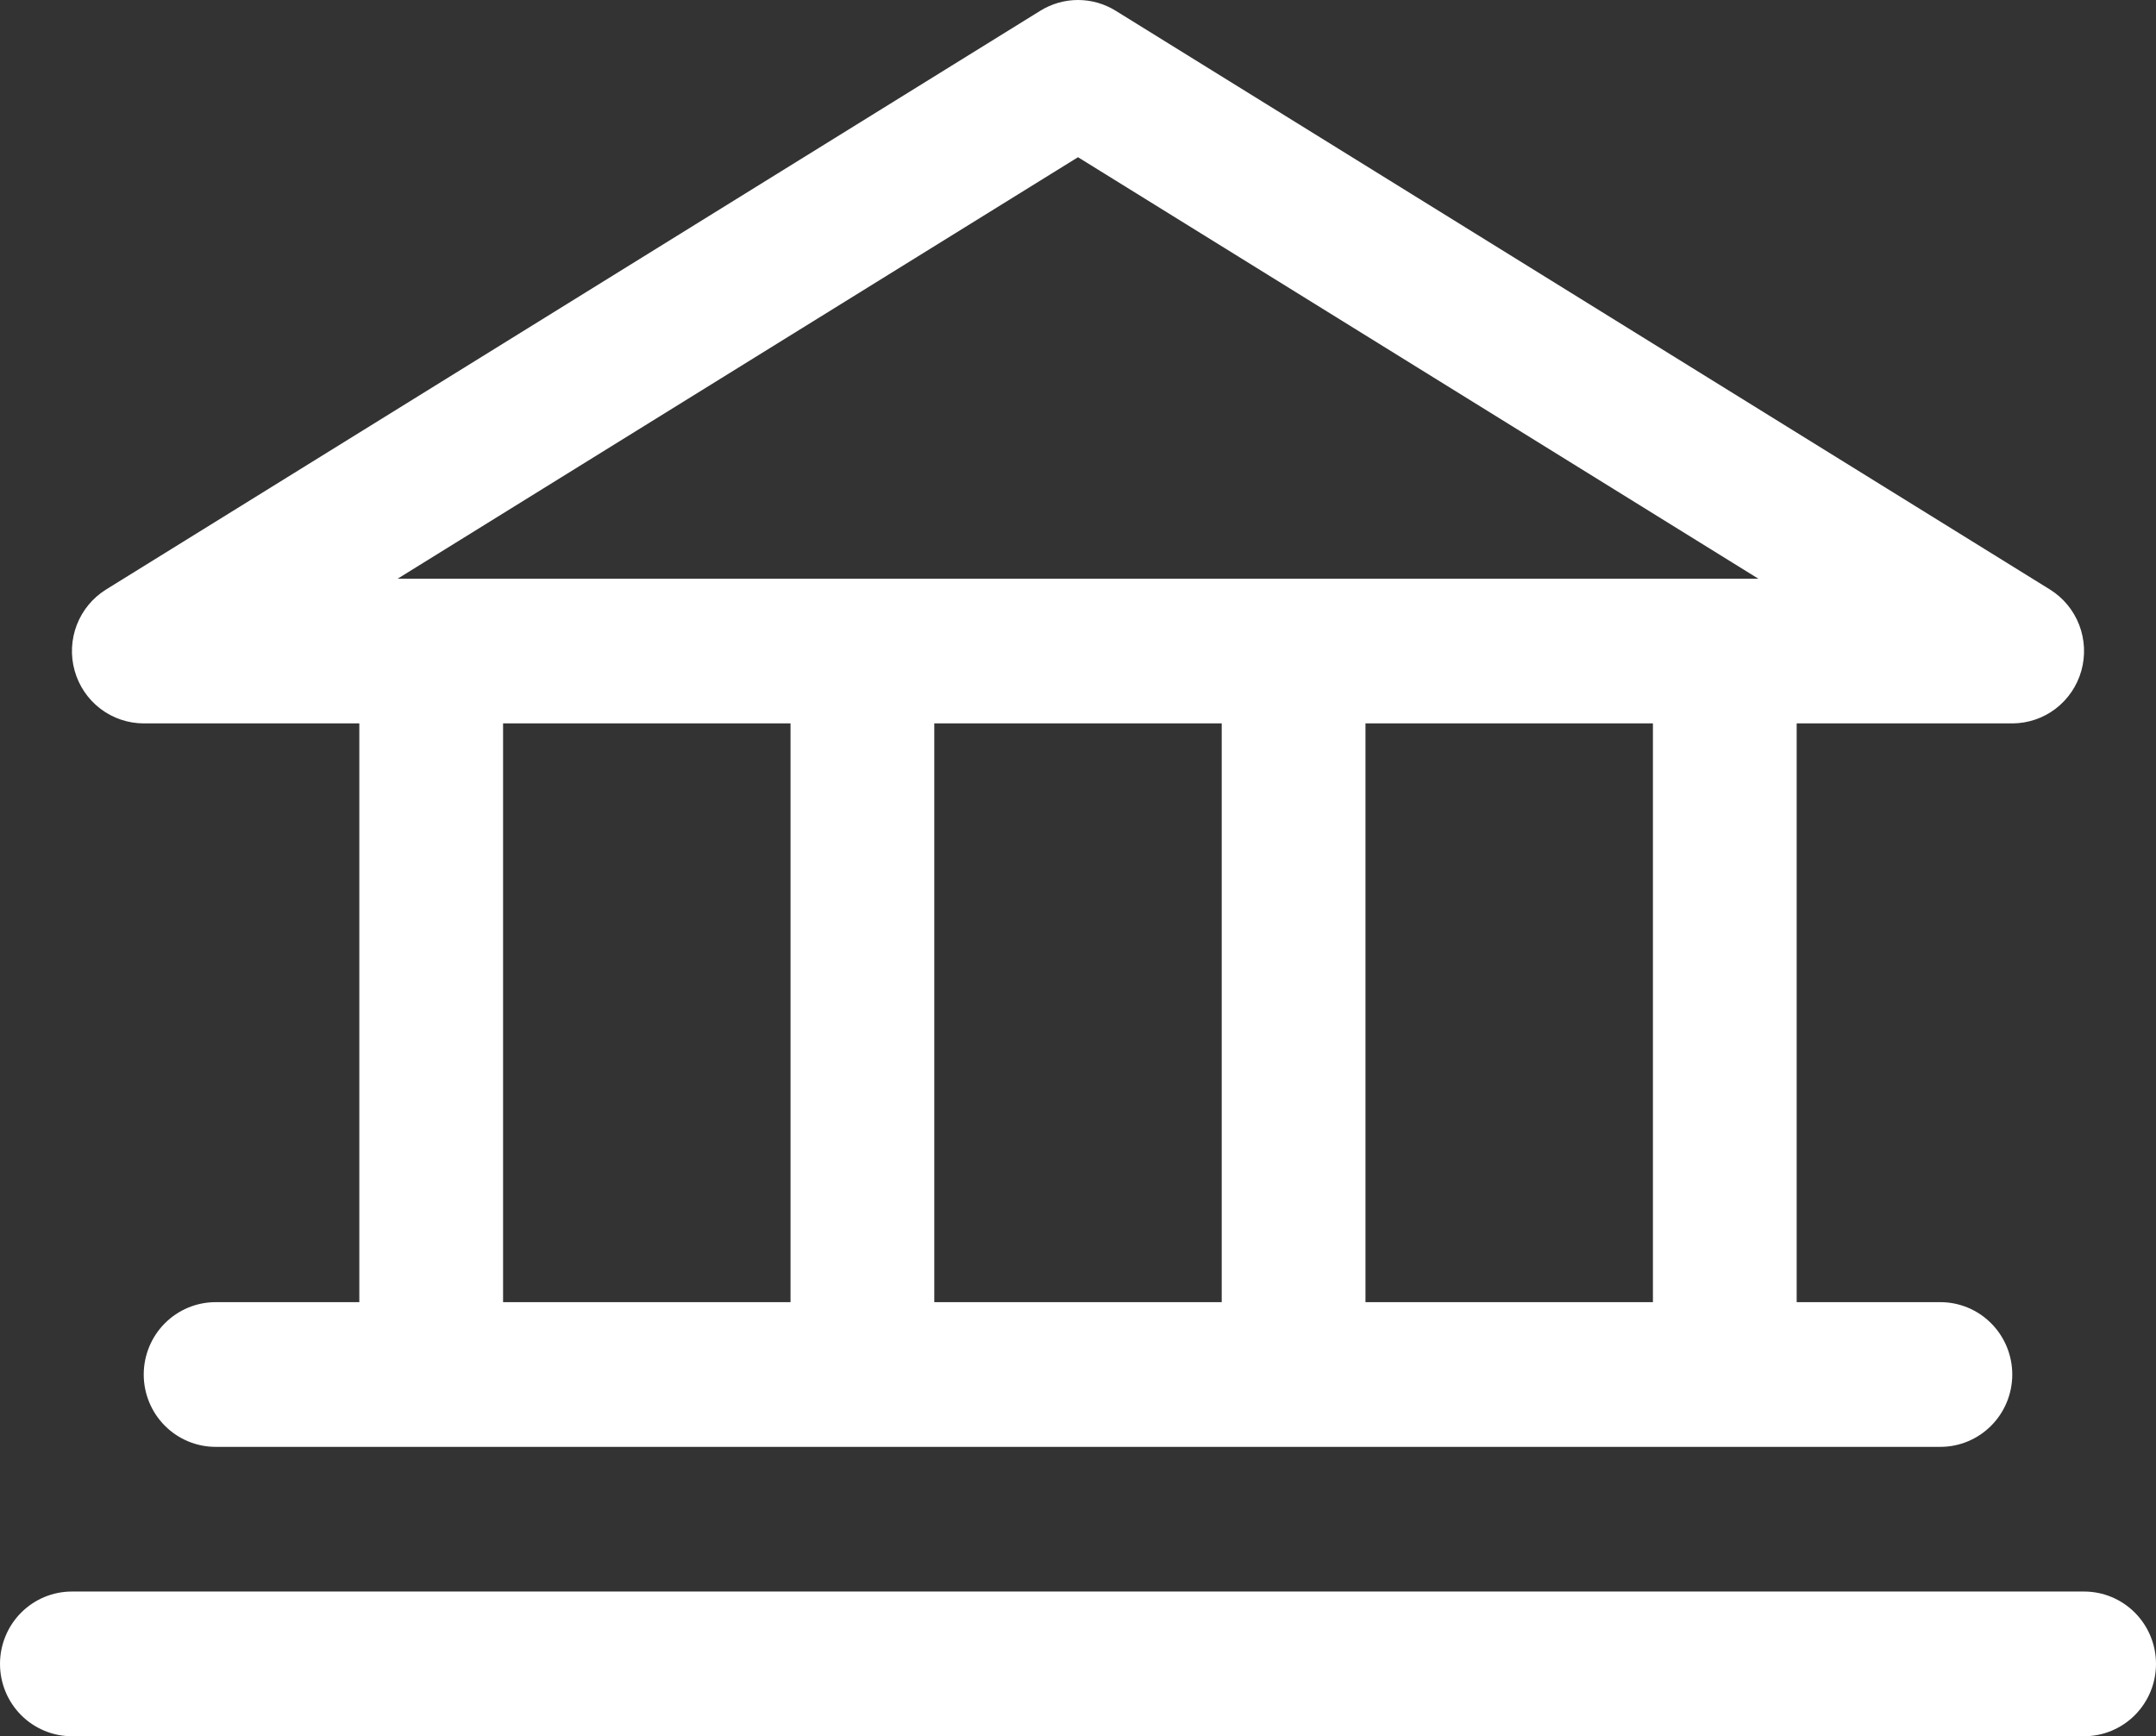 <svg width="113" height="91" viewBox="0 0 113 91" fill="none" xmlns="http://www.w3.org/2000/svg">
<rect x="0" y="0" width="113" height="91" fill="#333333" stroke="none"/>
<path d="M7.533 37.915H18.833V68.249H11.3C10.301 68.249 9.343 68.649 8.637 69.36C7.93 70.071 7.533 71.035 7.533 72.041C7.533 73.047 7.93 74.011 8.637 74.722C9.343 75.433 10.301 75.833 11.3 75.833H101.7C102.699 75.833 103.657 75.433 104.363 74.722C105.07 74.011 105.467 73.047 105.467 72.041C105.467 71.035 105.07 70.071 104.363 69.36C103.657 68.649 102.699 68.249 101.7 68.249H94.167V37.915H105.467C106.286 37.914 107.083 37.645 107.737 37.147C108.39 36.649 108.864 35.95 109.087 35.156C109.31 34.362 109.27 33.517 108.973 32.748C108.675 31.979 108.137 31.329 107.439 30.896L58.473 0.562C57.879 0.194 57.197 0 56.5 0C55.803 0 55.121 0.194 54.527 0.562L5.561 30.896C4.863 31.329 4.325 31.979 4.027 32.748C3.73 33.517 3.69 34.362 3.913 35.156C4.136 35.95 4.61 36.649 5.263 37.147C5.917 37.645 6.714 37.914 7.533 37.915ZM26.367 37.915H41.433V68.249H26.367V37.915ZM64.033 37.915V68.249H48.967V37.915H64.033ZM86.633 68.249H71.567V37.915H86.633V68.249ZM56.5 8.24L92.161 30.332H20.839L56.5 8.24ZM113 87.208C113 88.214 112.603 89.178 111.897 89.889C111.19 90.6 110.232 91 109.233 91H3.767C2.768 91 1.81 90.6 1.103 89.889C0.397 89.178 0 88.214 0 87.208C0 86.203 0.397 85.238 1.103 84.527C1.81 83.816 2.768 83.416 3.767 83.416H109.233C110.232 83.416 111.19 83.816 111.897 84.527C112.603 85.238 113 86.203 113 87.208Z" fill="white"/>
</svg>
